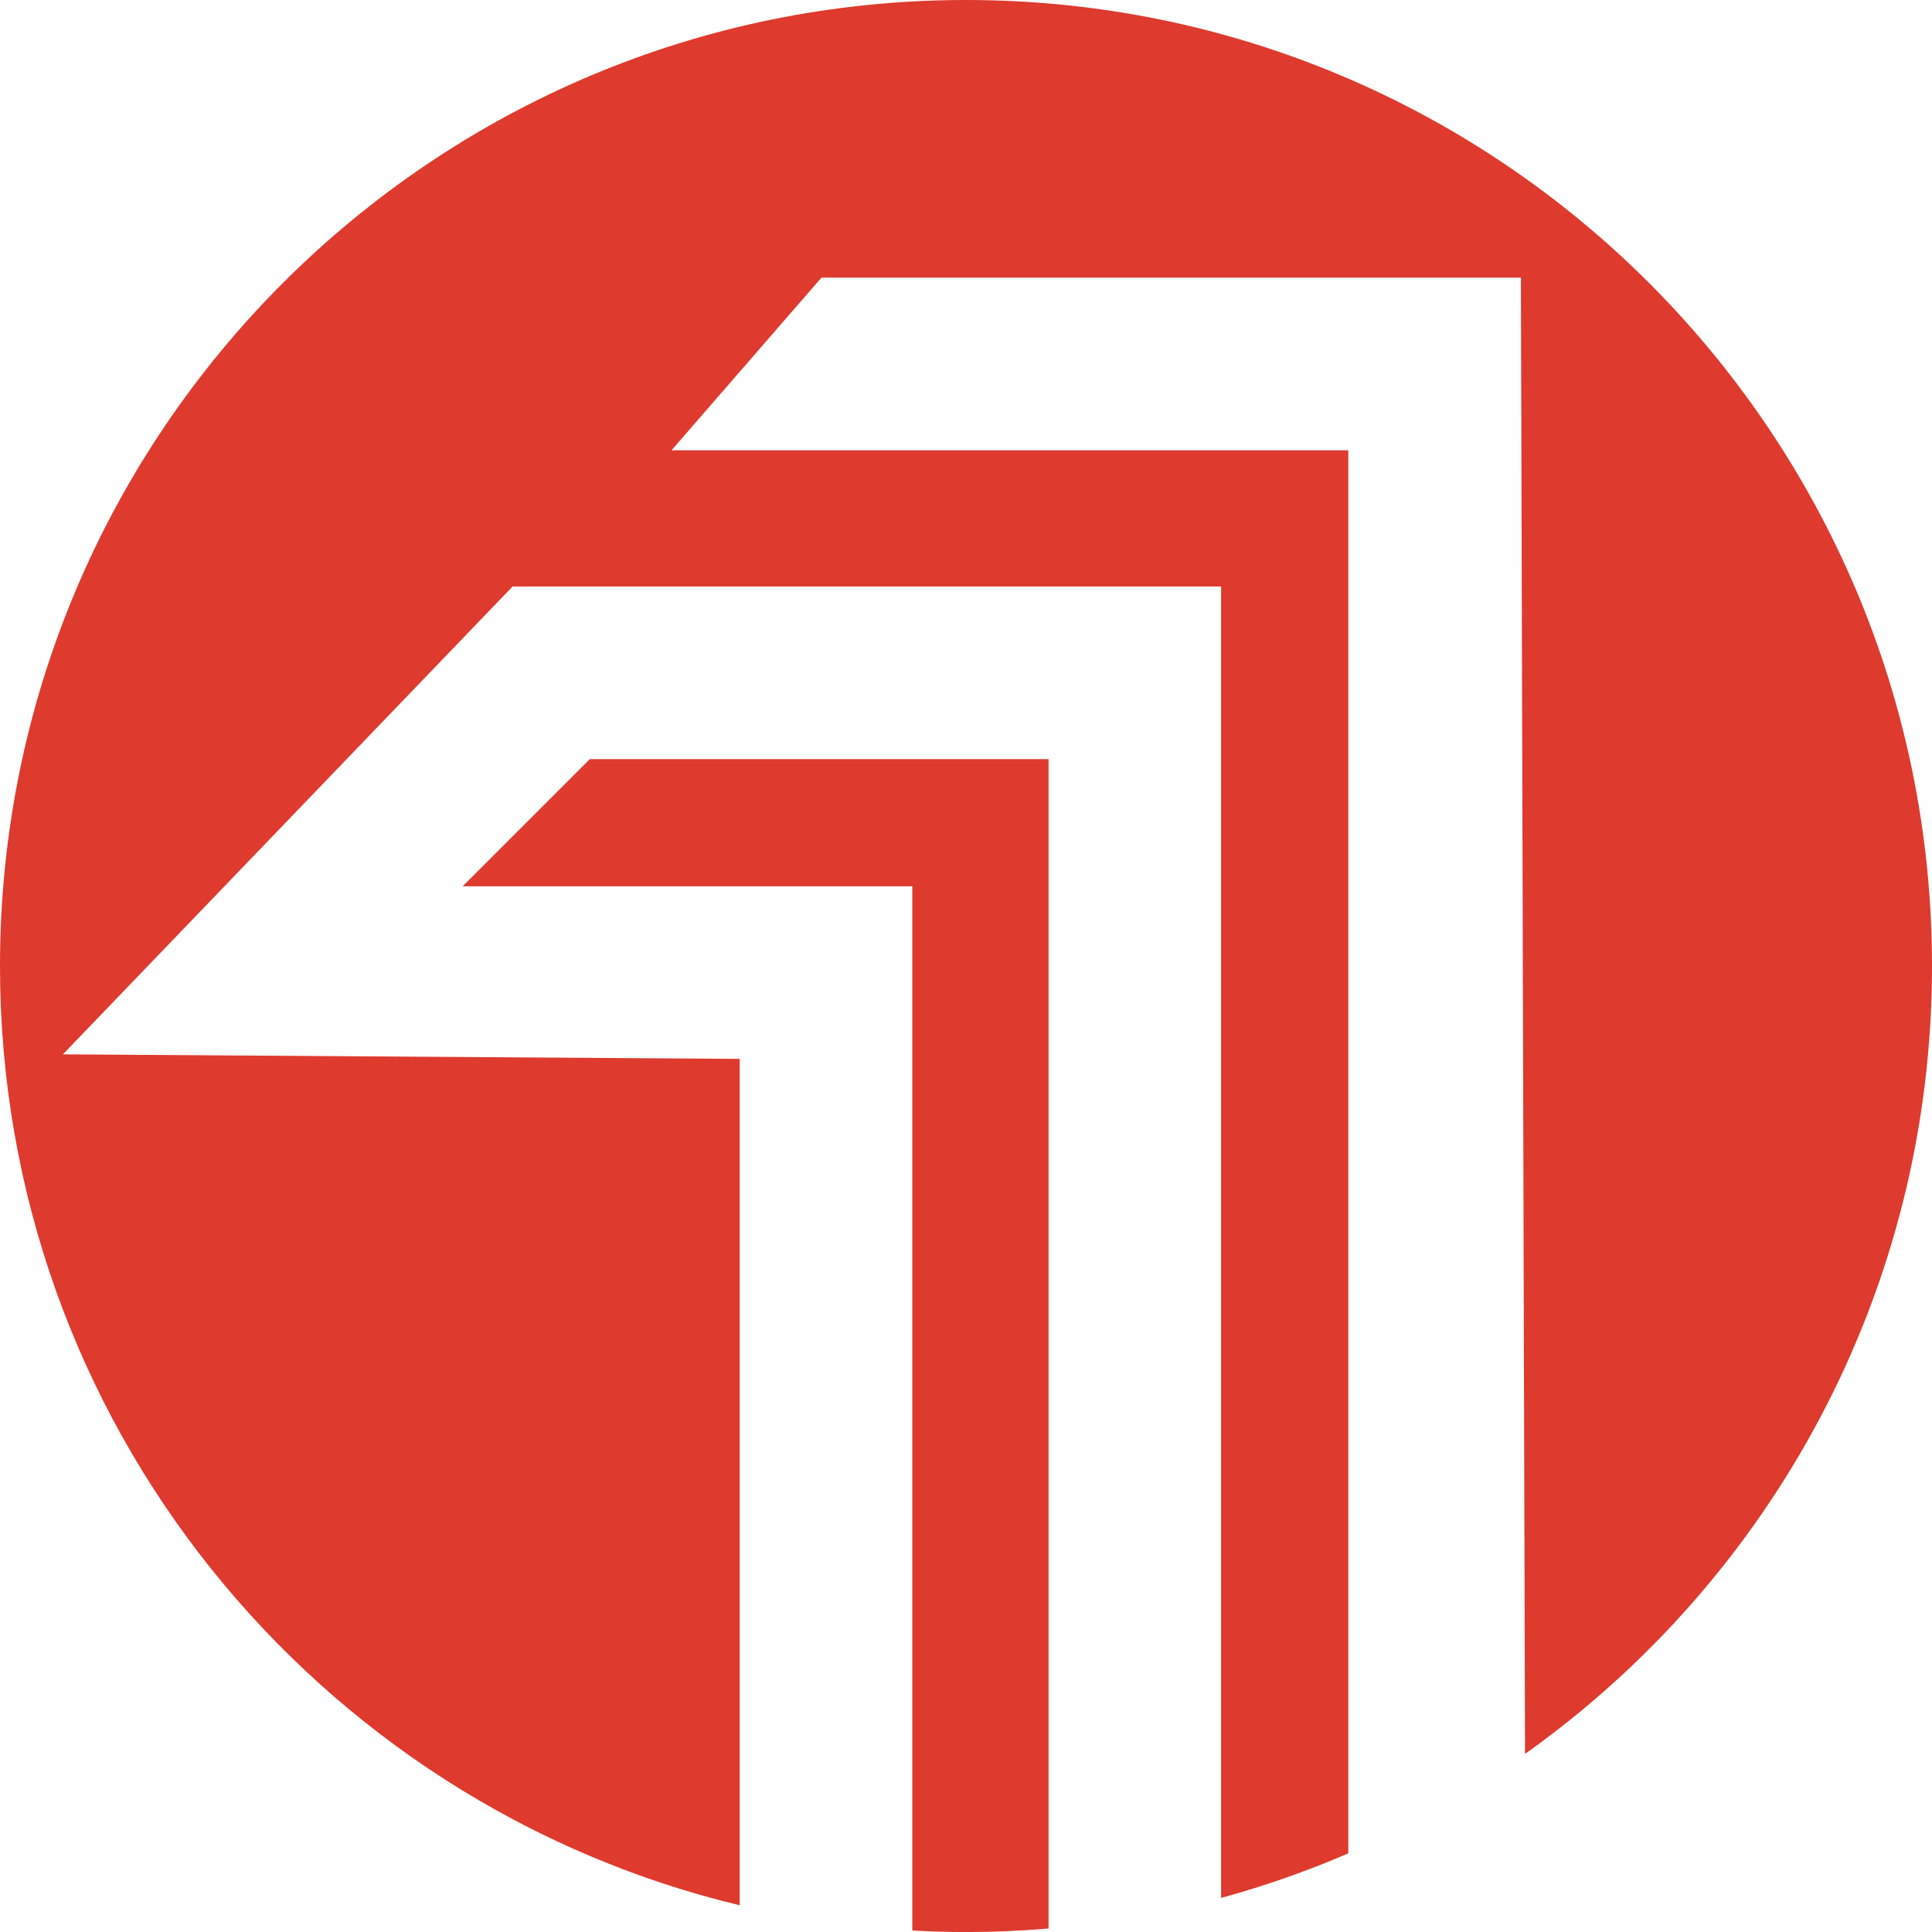 <?xml version="1.0" encoding="UTF-8"?> <svg xmlns="http://www.w3.org/2000/svg" id="_Слой_1" data-name="Слой 1" viewBox="0 0 442.2 442.2"><defs><style> .cls-1 { fill: #de3a2e; fill-rule: evenodd; stroke-width: 0px; } </style></defs><path class="cls-1" d="M221.1,0c122.11,0,221.1,98.99,221.1,221.1,0,74.43-36.77,140.27-93.15,180.34l-.94-337.89h-160.1l-34.31,39.51h154.9v321.14c-9.38,4.05-19.11,7.46-29.11,10.2V134.24H117.32L14.4,241.32l154.9,1.04v193.72C72.18,412.77,0,325.37,0,221.1,0,98.99,98.99,0,221.1,0h0ZM240,441.39V173.75h-105l-29.11,29.11h102.92v239c4.07.22,8.17.35,12.29.35,6.37,0,12.66-.28,18.89-.81Z"></path></svg> 